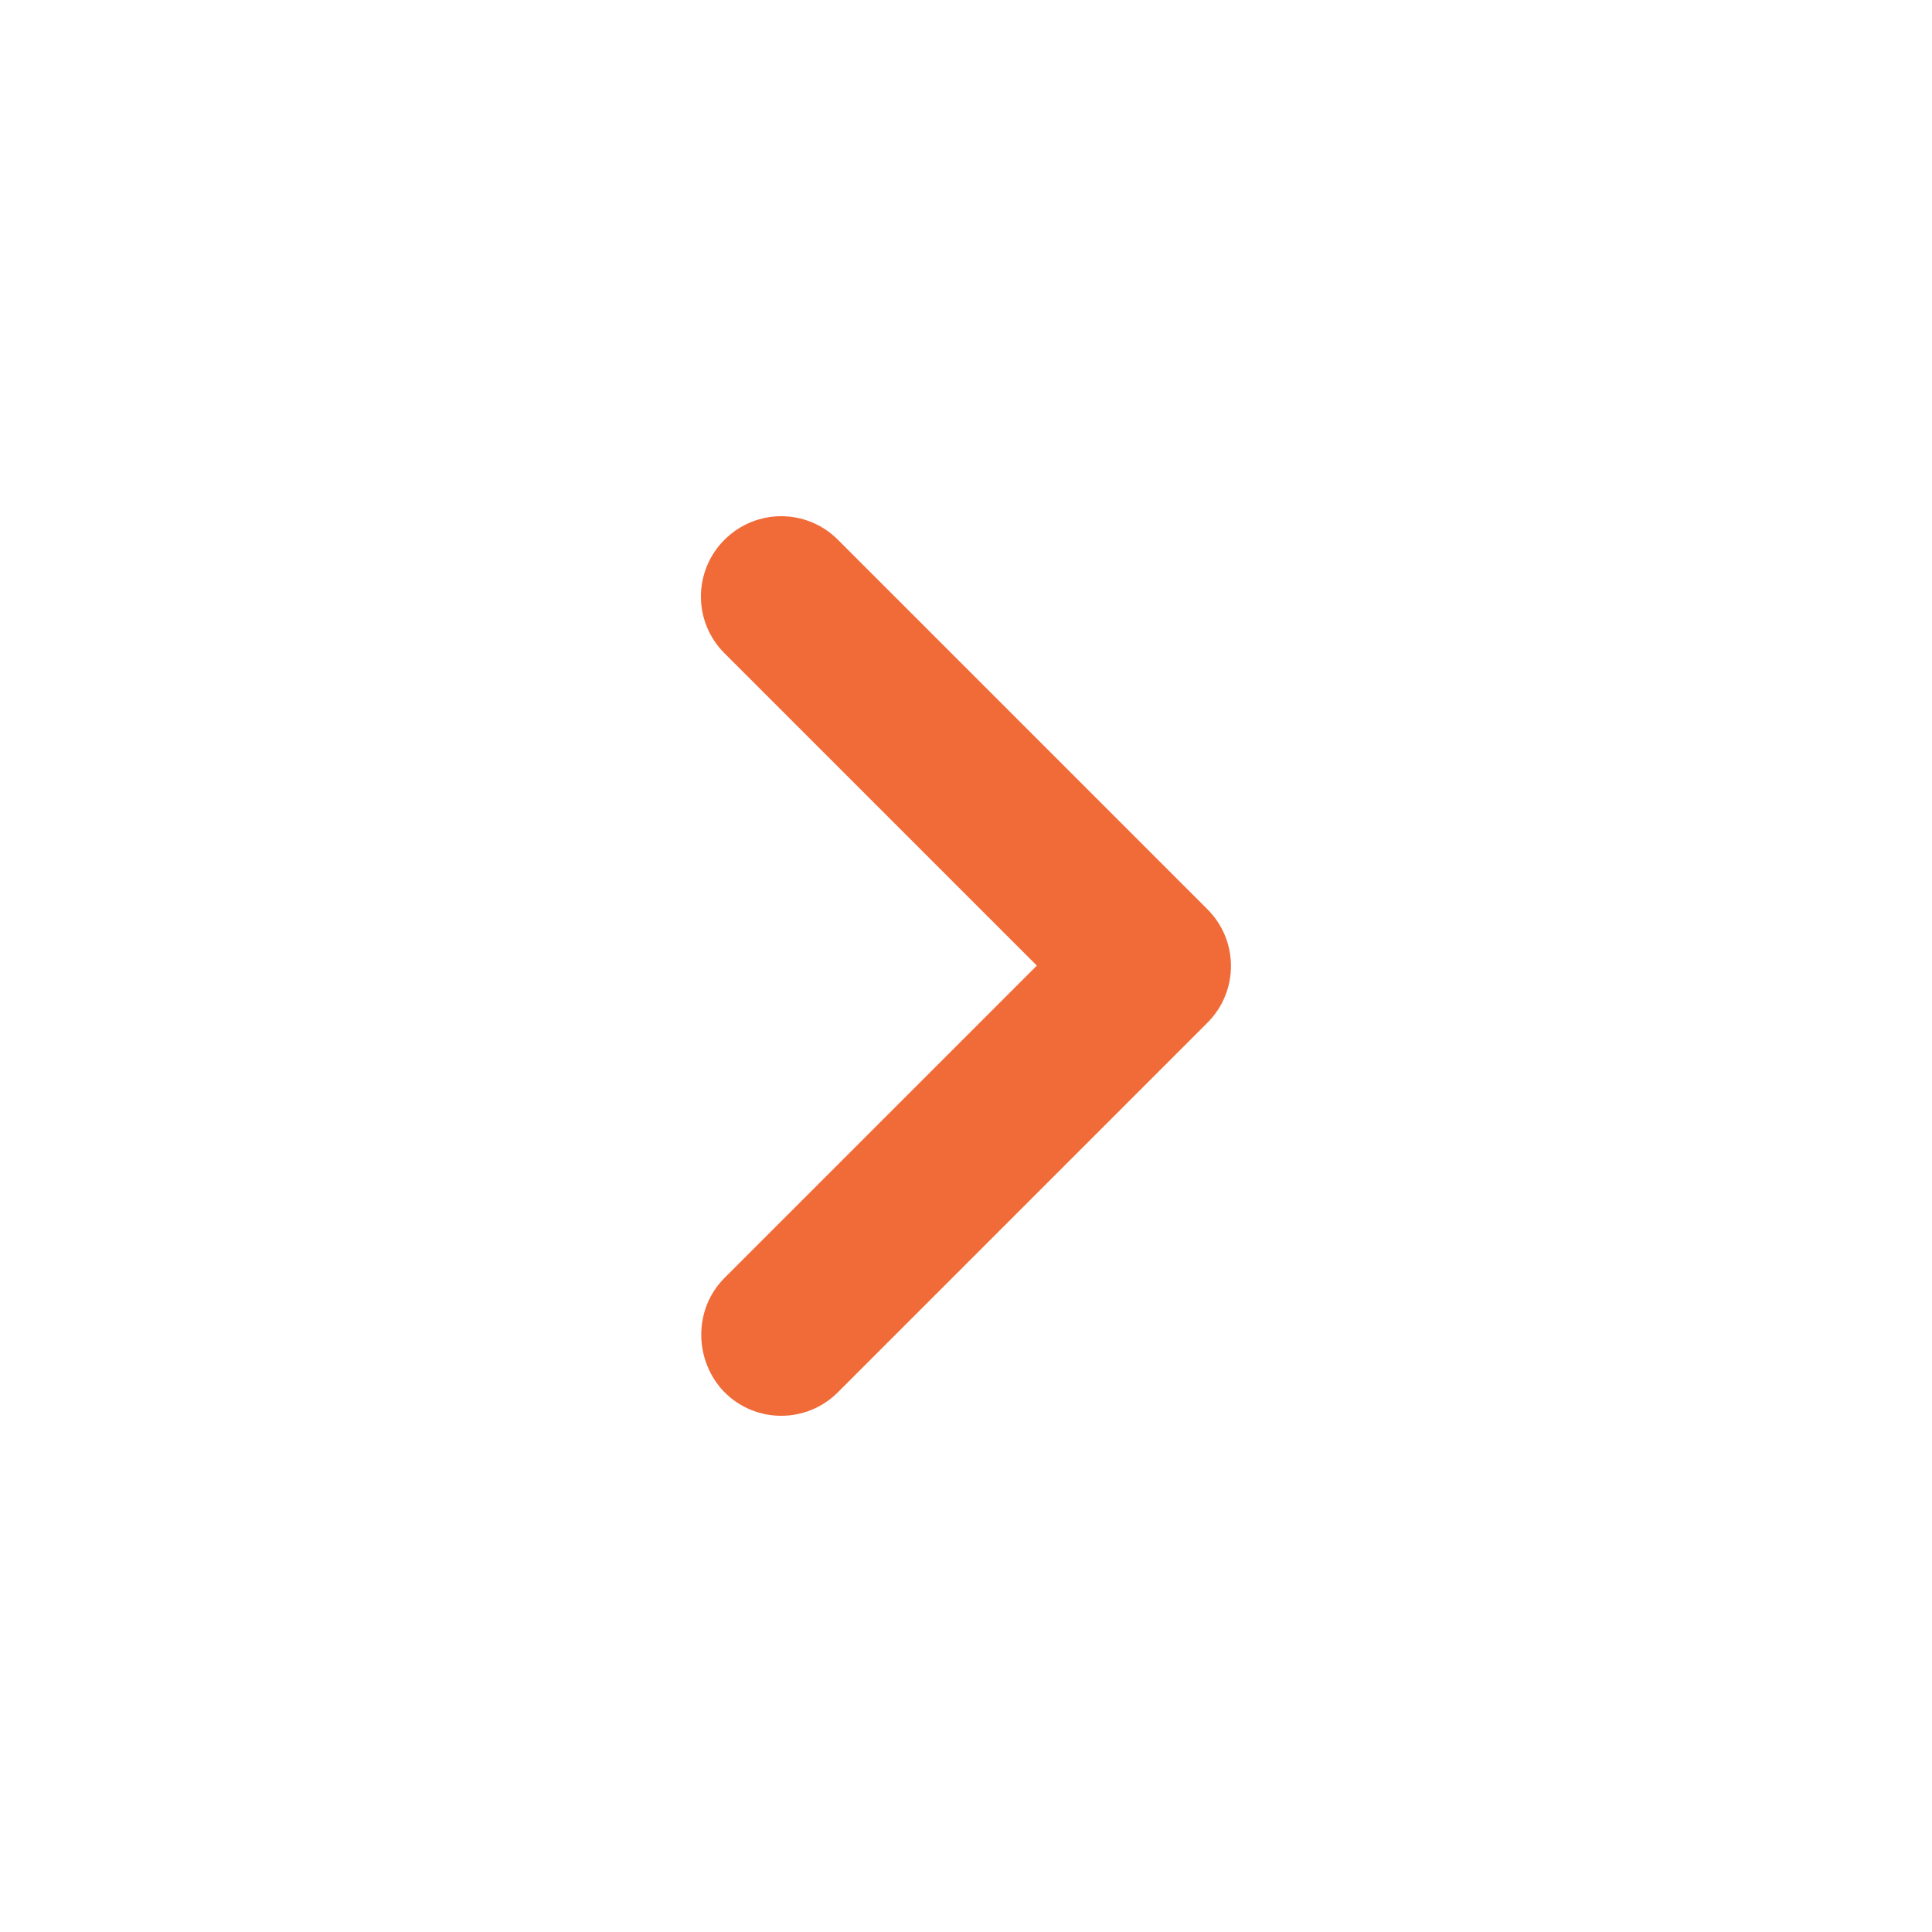 <?xml version="1.0" encoding="UTF-8"?> <svg xmlns="http://www.w3.org/2000/svg" width="24" height="24" viewBox="0 0 24 24" fill="none"><path d="M9 15.875L12.88 11.995L9 8.115C8.812 7.928 8.707 7.675 8.707 7.41C8.707 7.146 8.812 6.892 9 6.705C9.39 6.315 10.02 6.315 10.409 6.705L14.999 11.295C15.389 11.685 15.389 12.315 14.999 12.705L10.409 17.295C10.02 17.685 9.39 17.685 9 17.295C8.62 16.905 8.61 16.265 9 15.875Z" fill="#F16B38"></path></svg> 